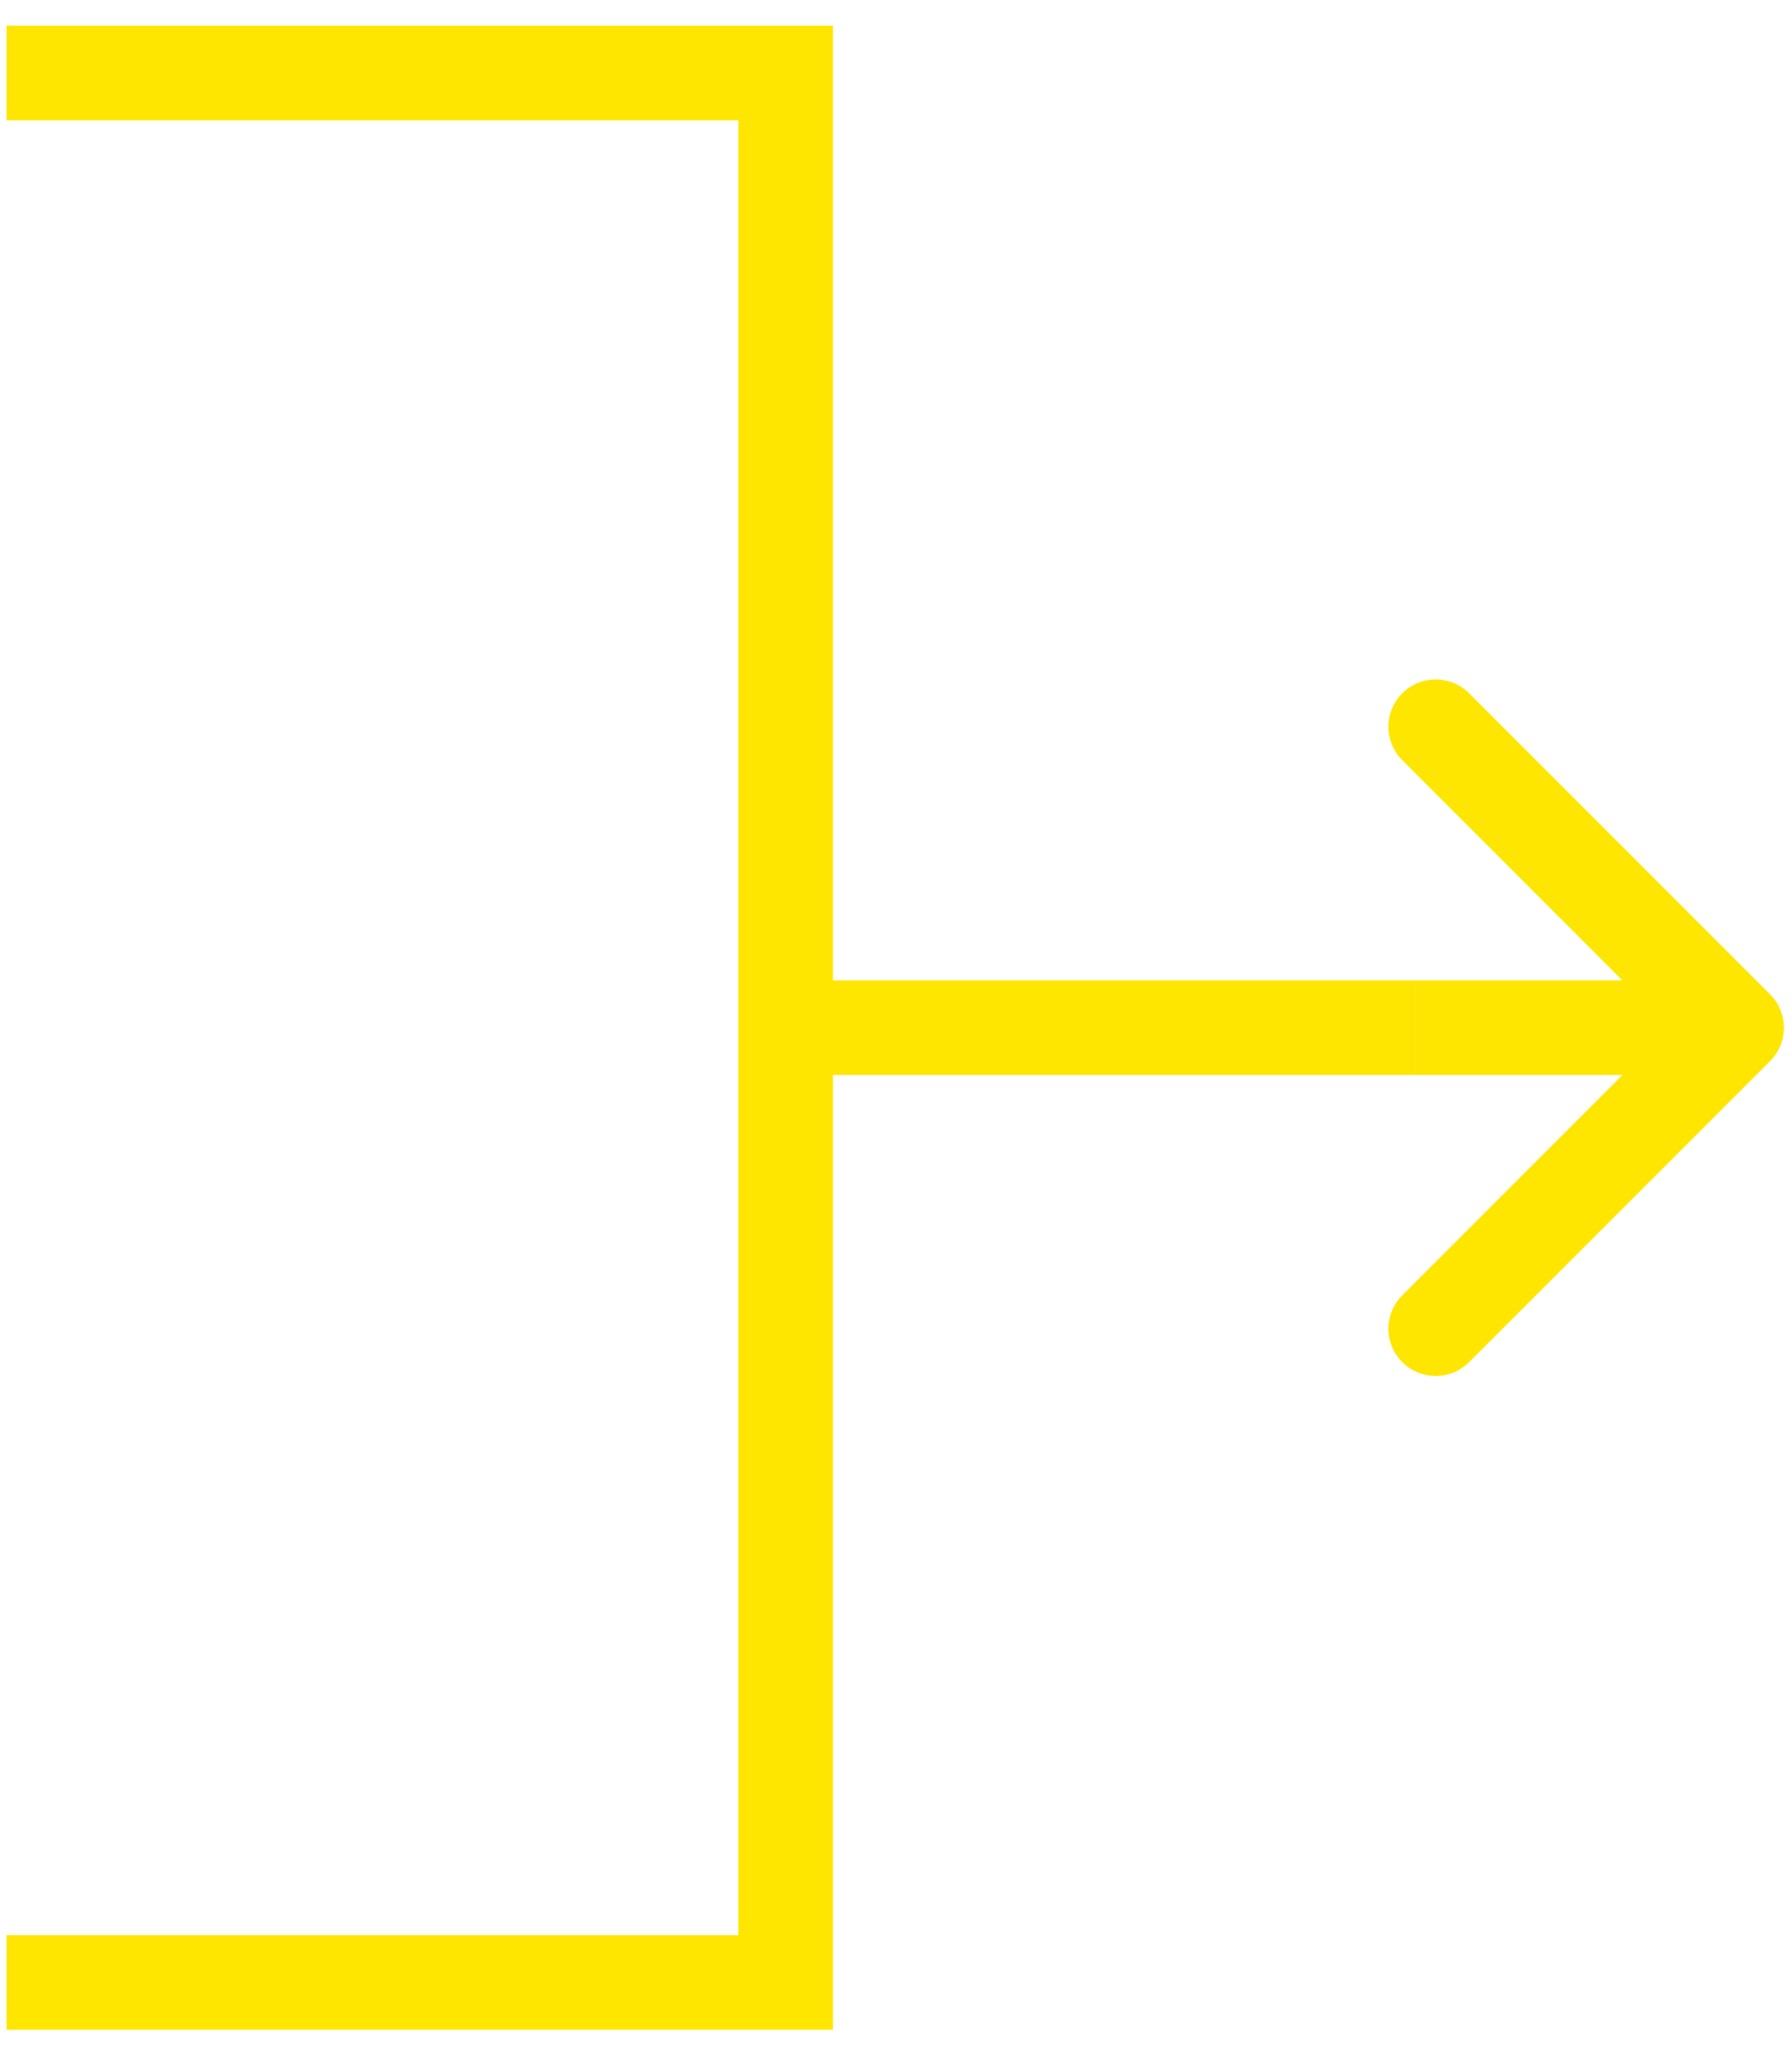 <svg width="46" height="53" viewBox="0 0 46 53" fill="none" xmlns="http://www.w3.org/2000/svg">
<path d="M0.168 50.873H20.168V26.373M0.168 1.873H20.168V26.373M20.168 26.373H36.324" stroke="#FFE600" stroke-width="2.427"/>
<path d="M45.436 27.231C45.91 26.757 45.91 25.989 45.436 25.515L37.712 17.791C37.238 17.317 36.47 17.317 35.996 17.791C35.522 18.265 35.522 19.034 35.996 19.508L42.861 26.373L35.996 33.238C35.522 33.712 35.522 34.481 35.996 34.955C36.47 35.429 37.238 35.429 37.712 34.955L45.436 27.231ZM36.324 27.587L44.578 27.587L44.578 25.159L36.324 25.159L36.324 27.587Z" fill="#FFE600"/>
</svg>
